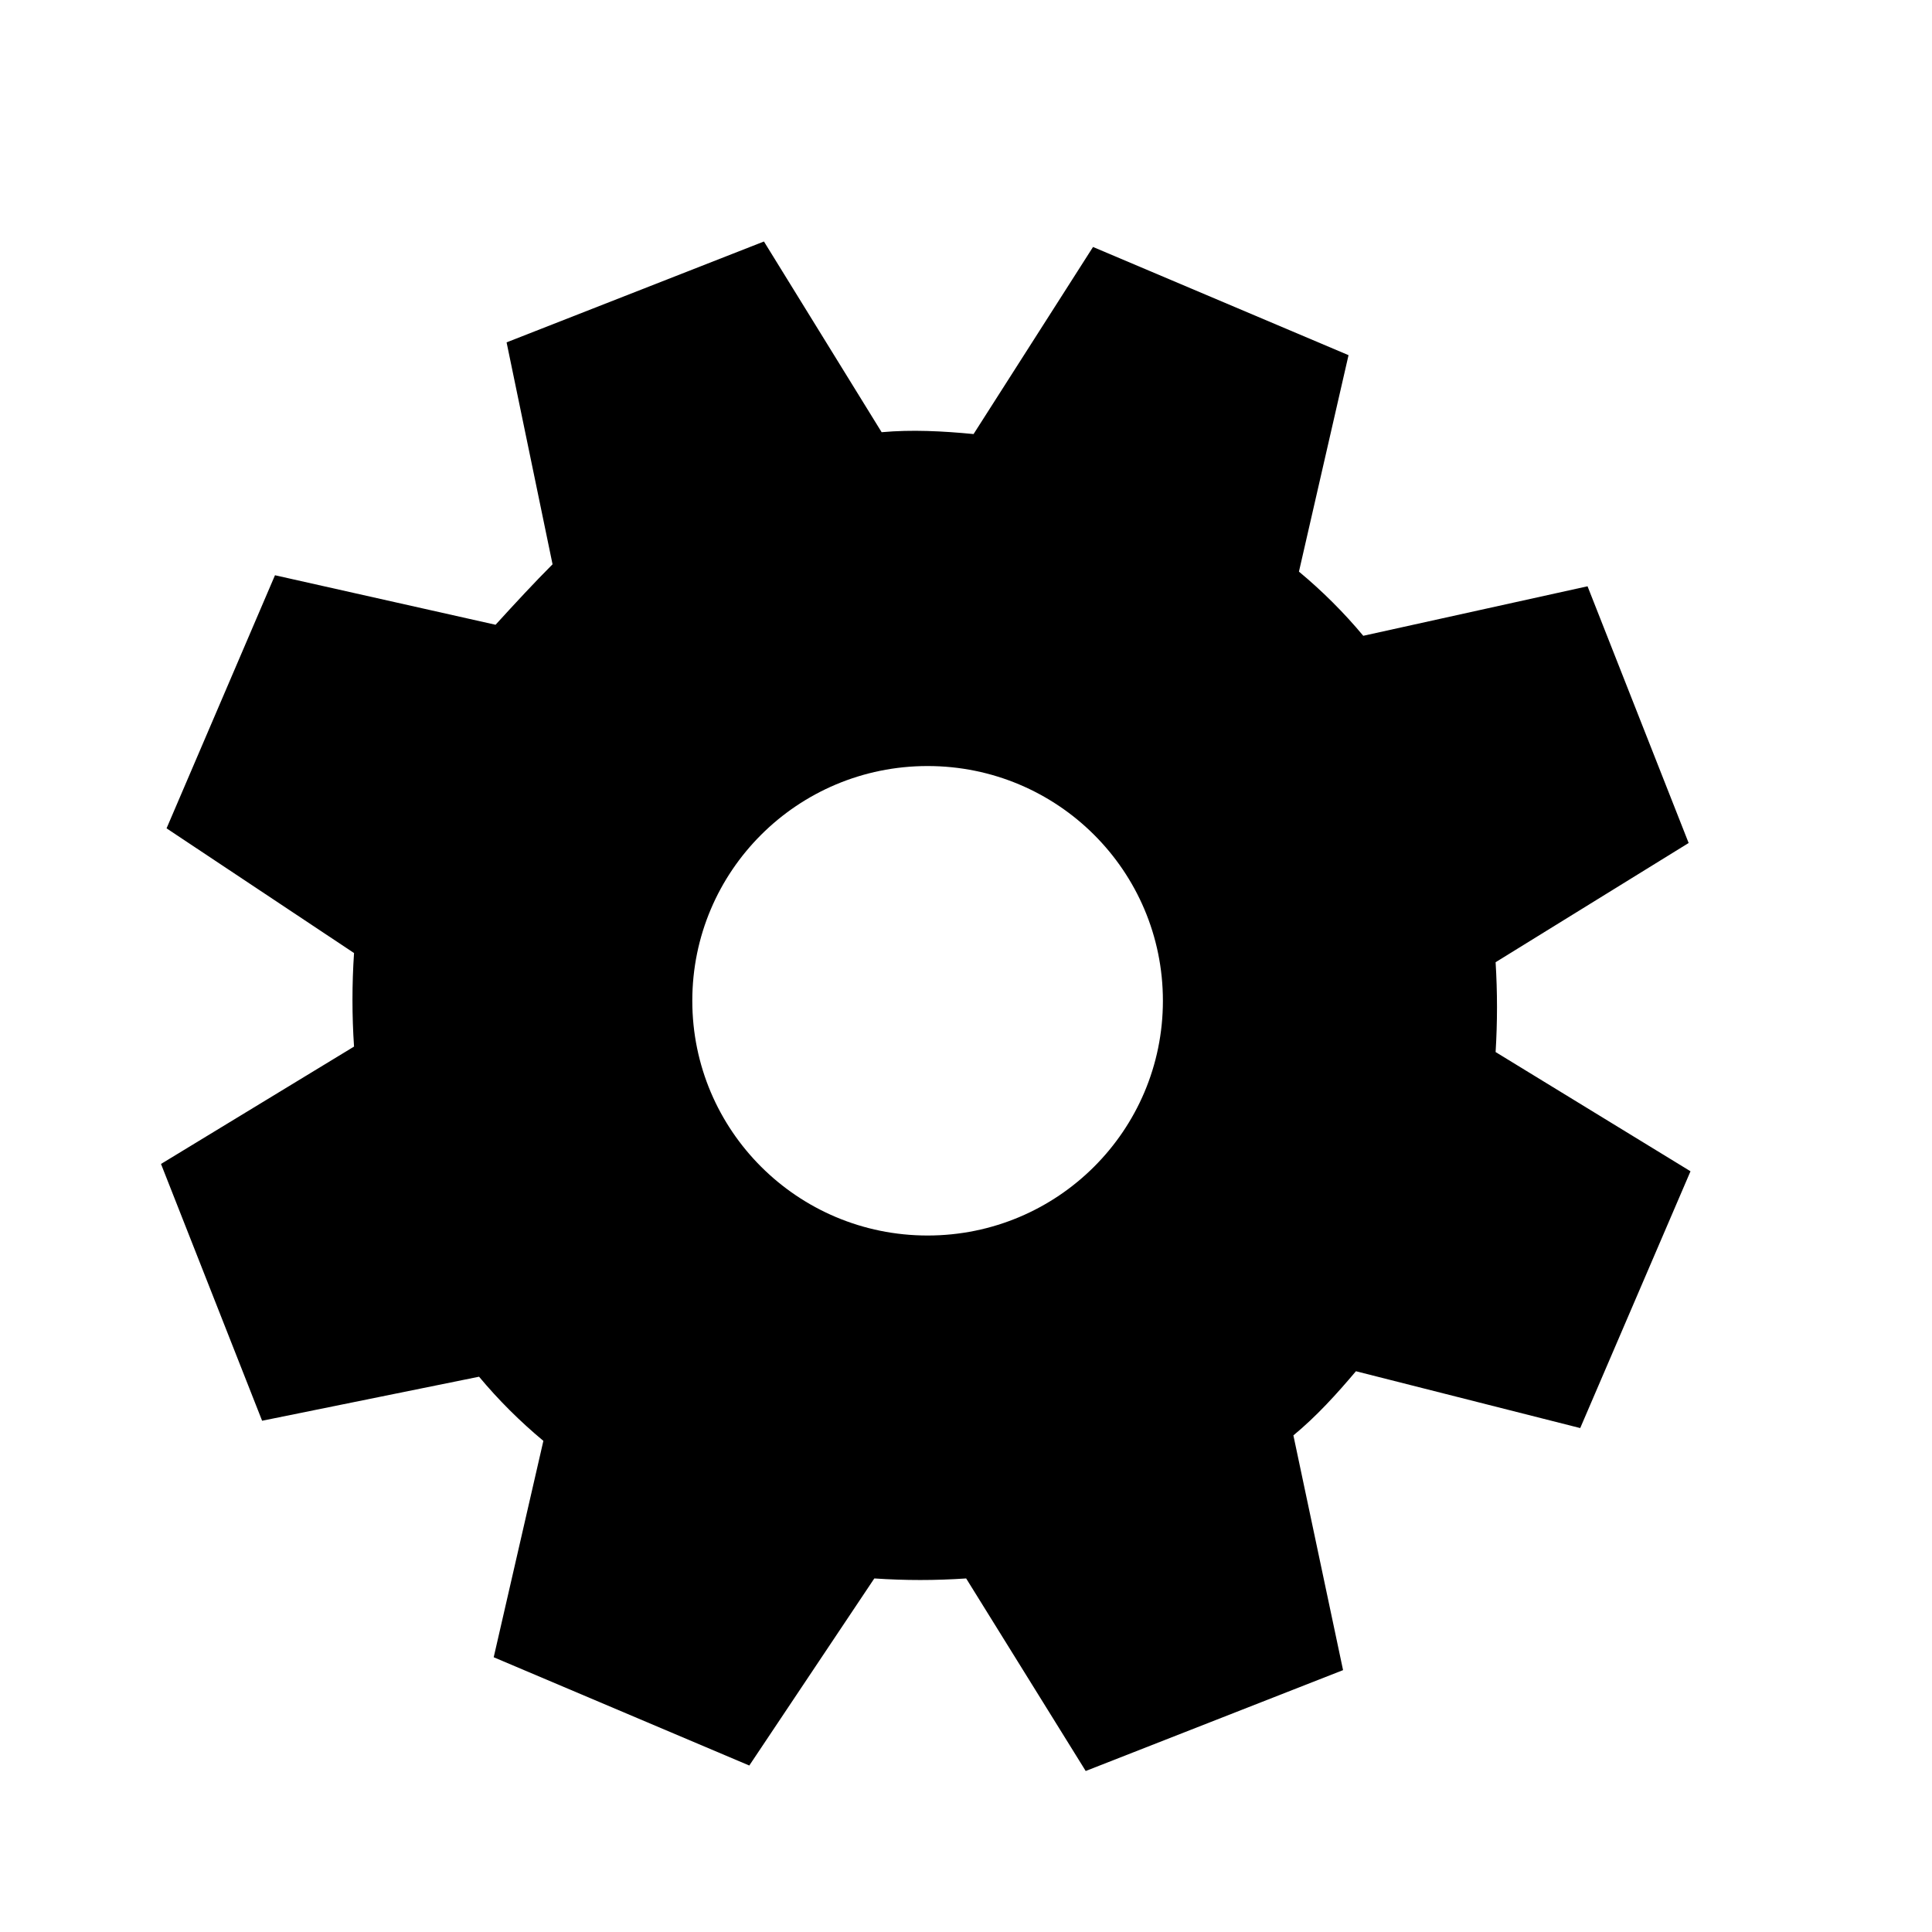 <svg width="24" height="24" viewBox="0 0 24 24" fill="none" xmlns="http://www.w3.org/2000/svg">
<path d="M9.49 3L6.293 4.253L6.864 7.01C6.642 7.232 6.405 7.488 6.156 7.761L3.416 7.146L2.069 10.29L4.398 11.839C4.372 12.224 4.372 12.617 4.398 13.001L2 14.459L3.256 17.649L5.951 17.102C6.193 17.392 6.459 17.657 6.75 17.899L6.133 20.587L9.308 21.932L10.861 19.608C11.249 19.634 11.614 19.634 12.002 19.608L13.487 22L16.684 20.747L16.067 17.831C16.356 17.592 16.604 17.318 16.844 17.034L19.63 17.74L21 14.55L18.579 13.069C18.602 12.691 18.602 12.332 18.579 11.953L20.977 10.472L19.721 7.283L16.935 7.898C16.695 7.61 16.424 7.34 16.136 7.101L16.752 4.412L13.578 3.068L12.094 5.392C11.711 5.355 11.326 5.335 10.952 5.369L9.49 3ZM11.523 9.516C13.139 9.516 14.446 10.82 14.446 12.432C14.446 14.043 13.139 15.348 11.523 15.348C9.907 15.348 8.6 14.043 8.6 12.432C8.6 10.82 9.907 9.516 11.523 9.516Z" fill="black"/>
</svg>

